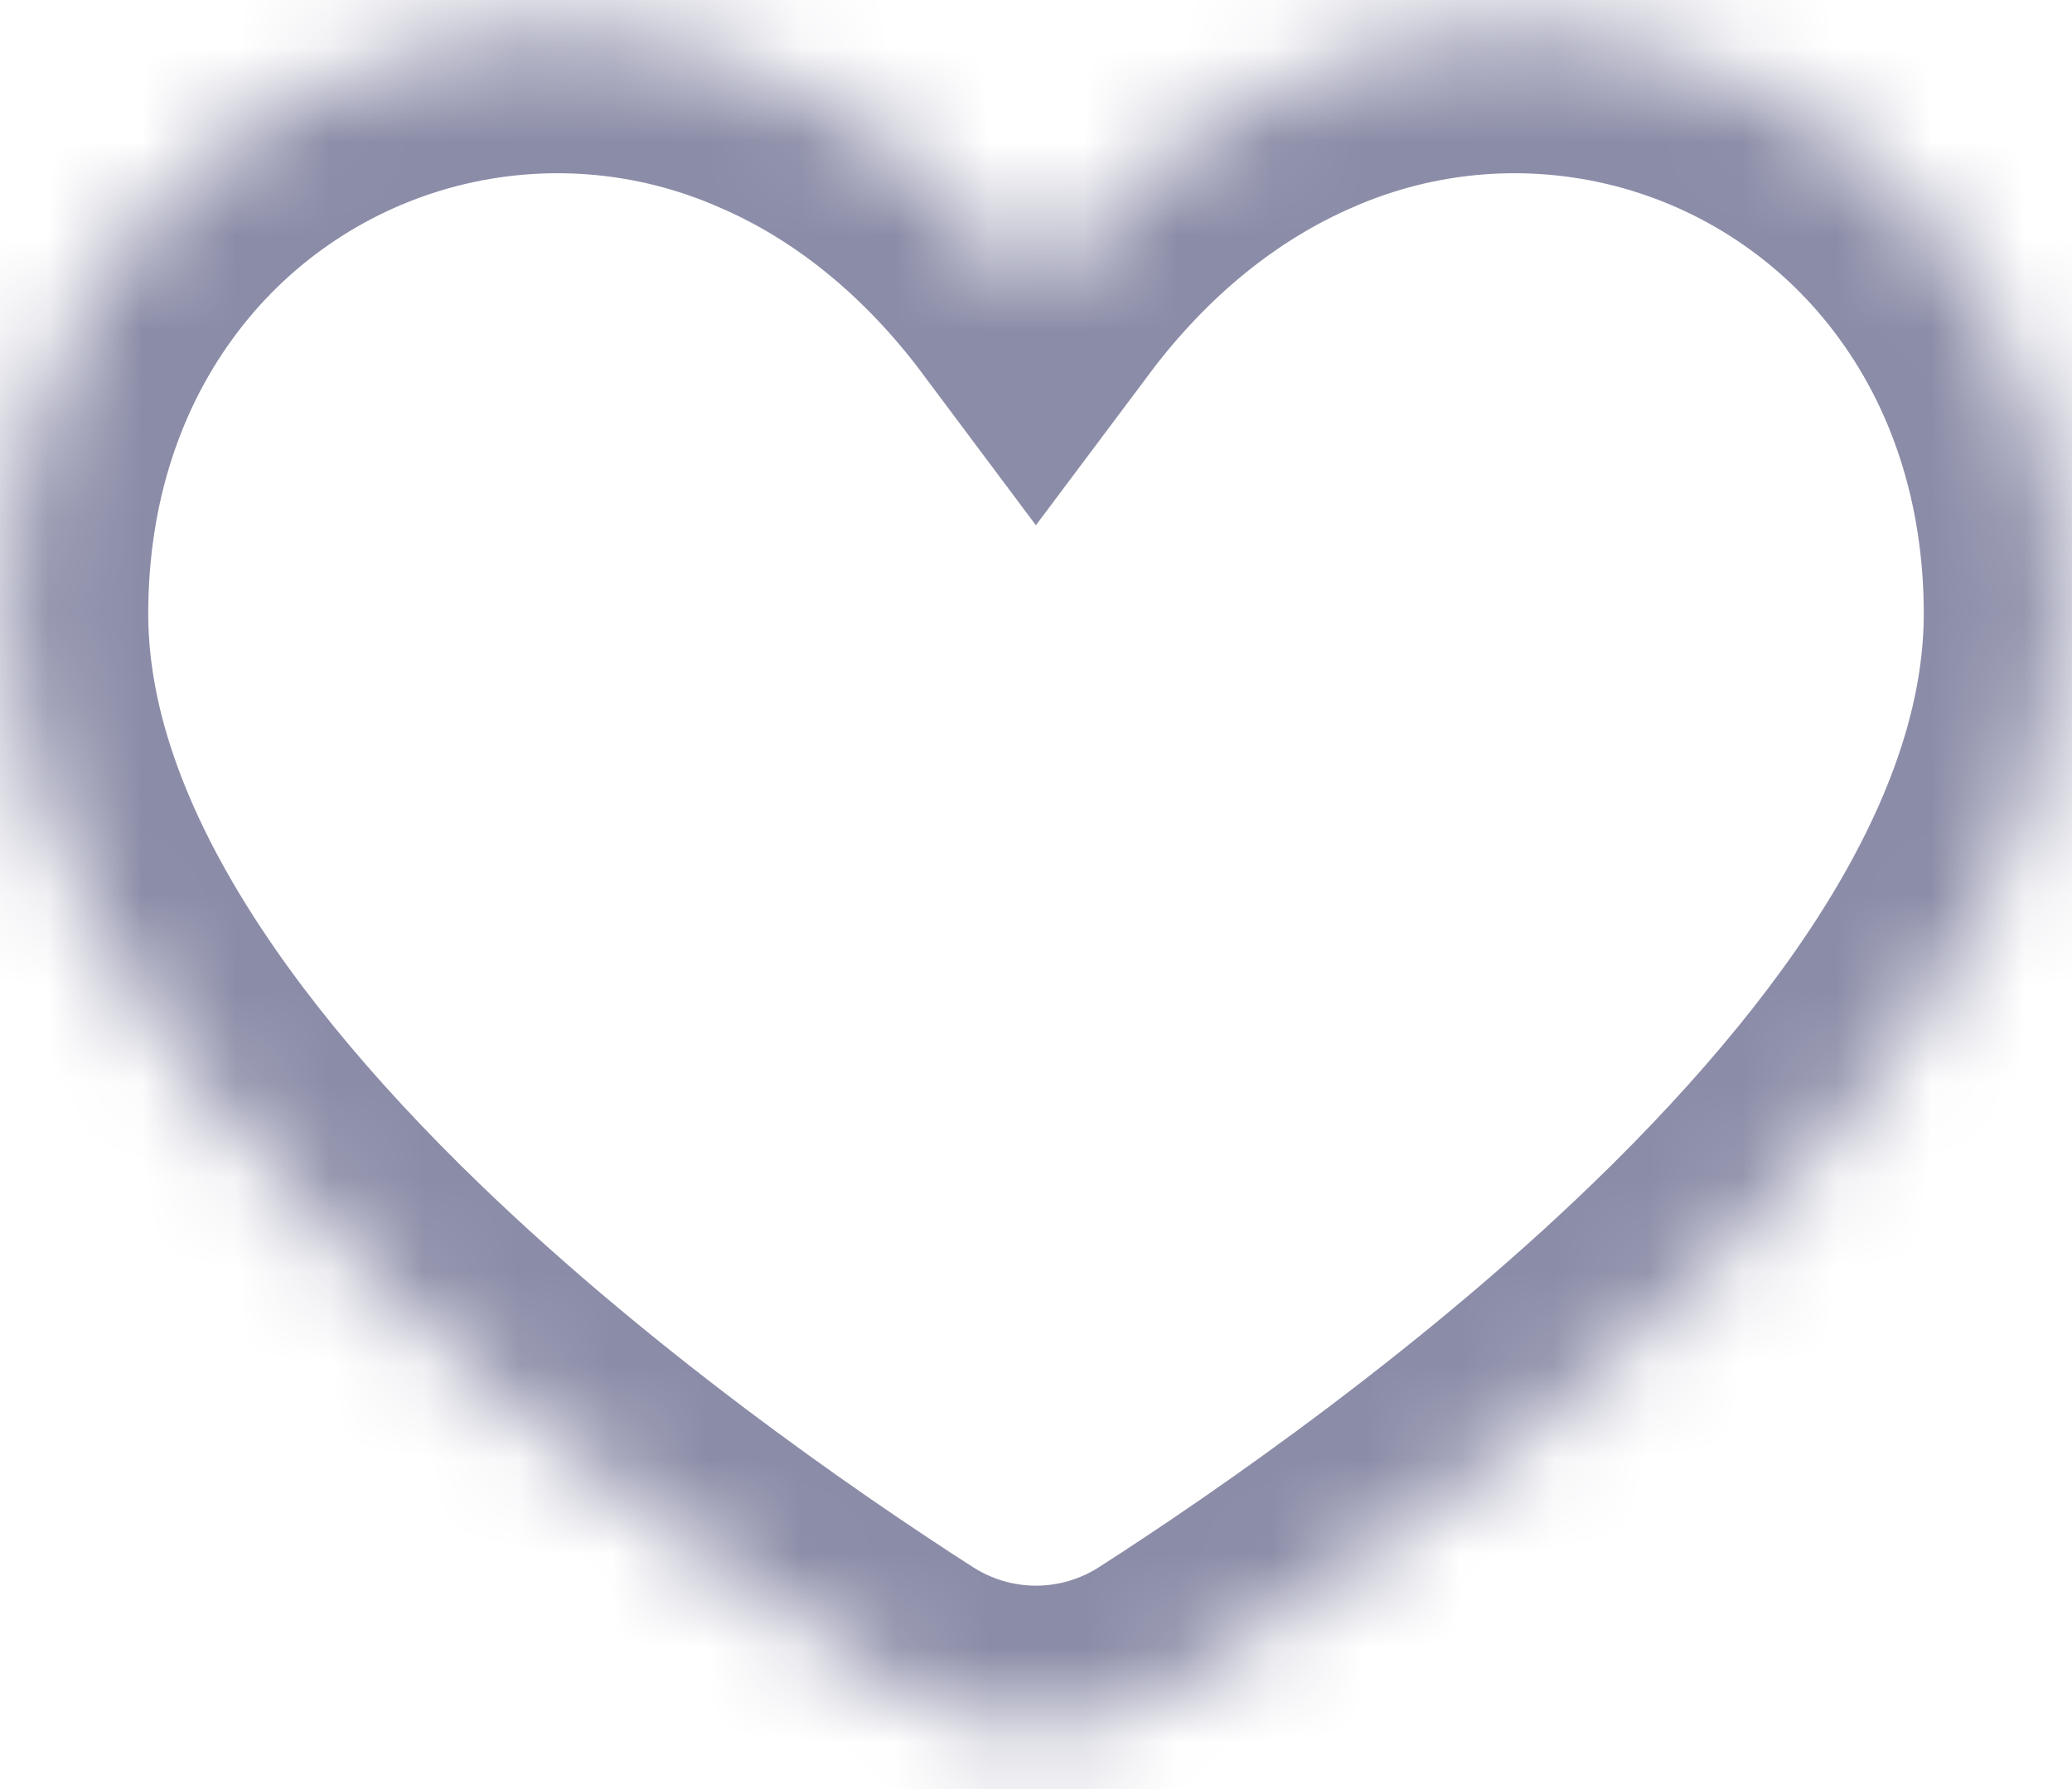 <svg width="22" height="19" viewBox="0 0 22 19" fill="none" xmlns="http://www.w3.org/2000/svg">
<mask id="path-1-inside-1_105_8275" fill="white">
<path d="M20.665 2.611C19.883 1.583 18.777 0.848 17.527 0.524C16.276 0.2 14.953 0.305 13.77 0.824C12.711 1.281 11.766 2.051 11 3.074C10.234 2.049 9.289 1.278 8.23 0.824C7.047 0.305 5.724 0.2 4.473 0.524C3.223 0.848 2.117 1.583 1.335 2.611C0.51 3.692 0.074 5.043 0.074 6.518C0.074 8.64 1.339 10.969 3.835 13.441C5.869 15.455 8.272 17.104 9.523 17.907C9.964 18.189 10.476 18.34 11 18.34C11.523 18.34 12.036 18.189 12.477 17.907C13.727 17.104 16.131 15.455 18.165 13.441C20.66 10.97 21.926 8.64 21.926 6.518C21.926 5.043 21.49 3.692 20.665 2.611Z"/>
</mask>
<path d="M20.665 2.611C19.883 1.583 18.777 0.848 17.527 0.524C16.276 0.2 14.953 0.305 13.77 0.824C12.711 1.281 11.766 2.051 11 3.074C10.234 2.049 9.289 1.278 8.23 0.824C7.047 0.305 5.724 0.2 4.473 0.524C3.223 0.848 2.117 1.583 1.335 2.611C0.51 3.692 0.074 5.043 0.074 6.518C0.074 8.64 1.339 10.969 3.835 13.441C5.869 15.455 8.272 17.104 9.523 17.907C9.964 18.189 10.476 18.34 11 18.34C11.523 18.34 12.036 18.189 12.477 17.907C13.727 17.104 16.131 15.455 18.165 13.441C20.66 10.97 21.926 8.64 21.926 6.518C21.926 5.043 21.49 3.692 20.665 2.611Z" stroke="#8B8CA7" stroke-width="3" mask="url(#path-1-inside-1_105_8275)"/>
</svg>
